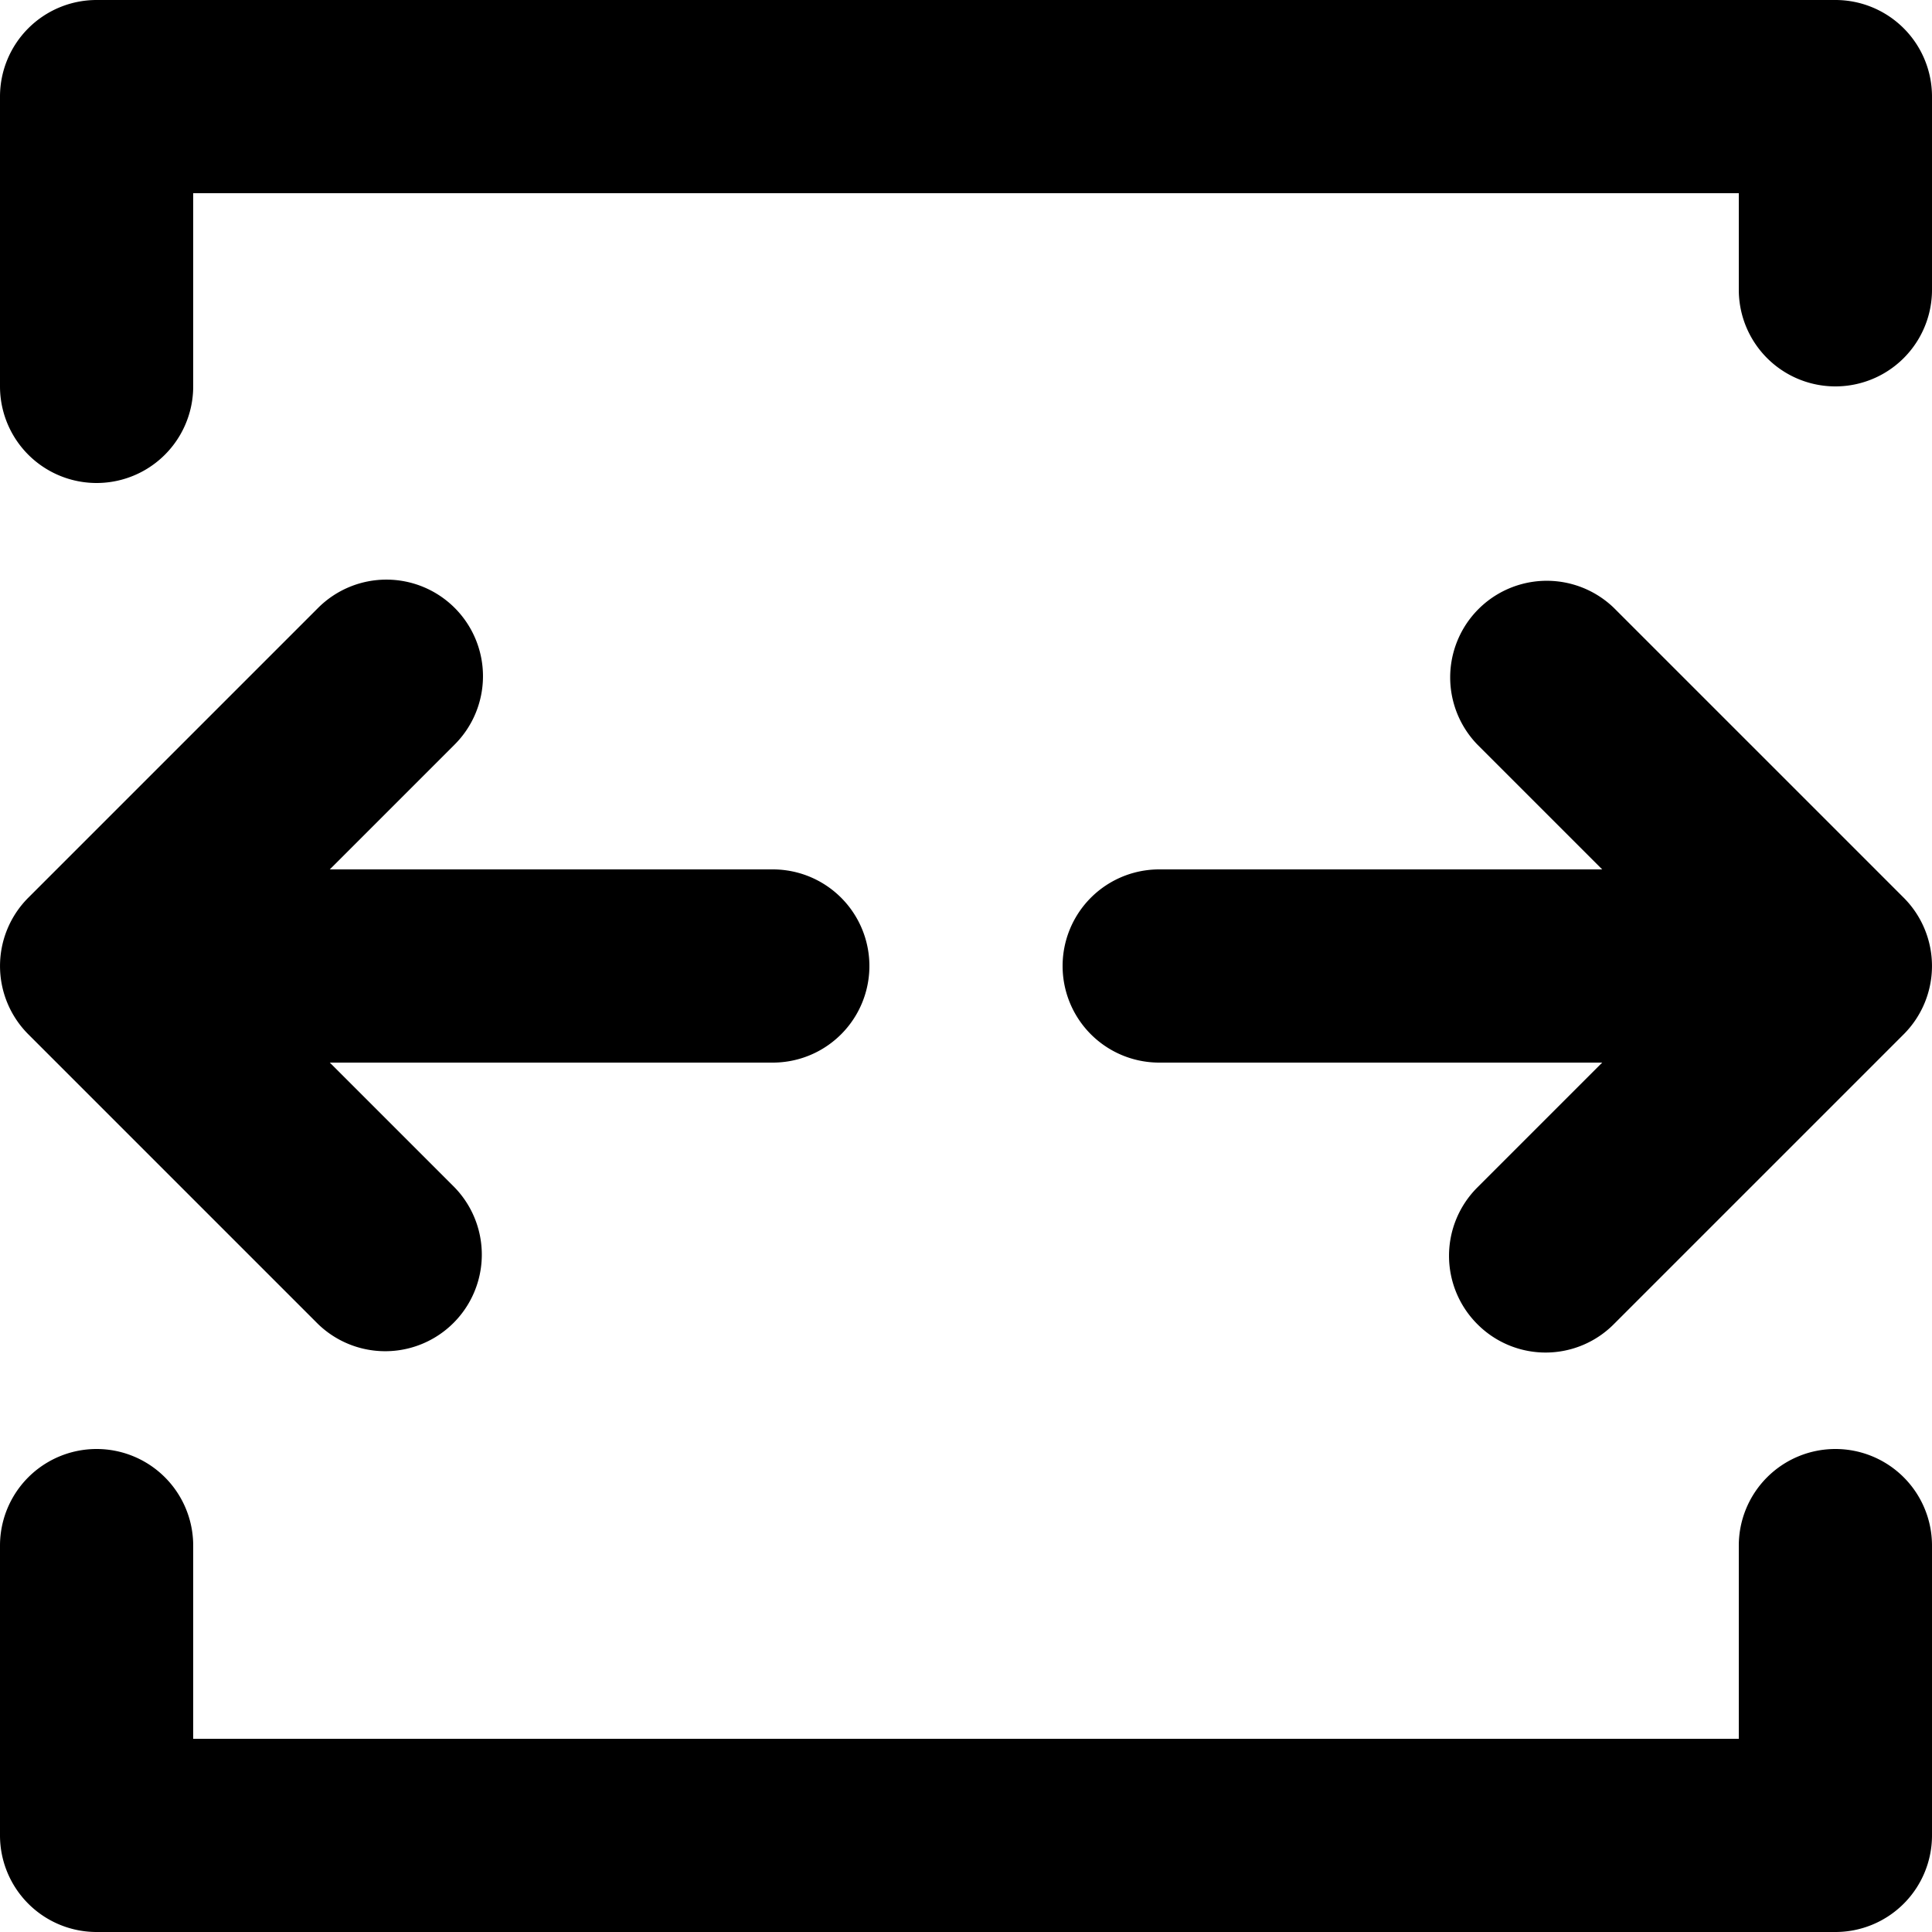 <svg xmlns="http://www.w3.org/2000/svg" viewBox="0 0 20 20"><path d="M16.707 6.293l3 3a1 1 0 0 1 0 1.414l-3 3a.996.996 0 0 1-1.414 0 1 1 0 0 1 0-1.414L16.586 11H12a1 1 0 1 1 0-2h4.586l-1.293-1.293a1 1 0 0 1 1.414-1.414zm-12 0a1 1 0 0 1 0 1.414L3.414 9H8a1 1 0 1 1 0 2H3.414l1.293 1.293a1 1 0 0 1-1.414 1.414l-3-3a1 1 0 0 1 0-1.414l3-3a1 1 0 0 1 1.414 0zM19 0a1 1 0 0 1 1 1v2a1 1 0 1 1-2 0V2H2v2a1 1 0 1 1-2 0V1a1 1 0 0 1 1-1h18zm0 15a1 1 0 0 1 1 1v3a1 1 0 0 1-1 1H1a1 1 0 0 1-1-1v-3a1 1 0 1 1 2 0v2h16v-2a1 1 0 0 1 1-1z"/></svg>